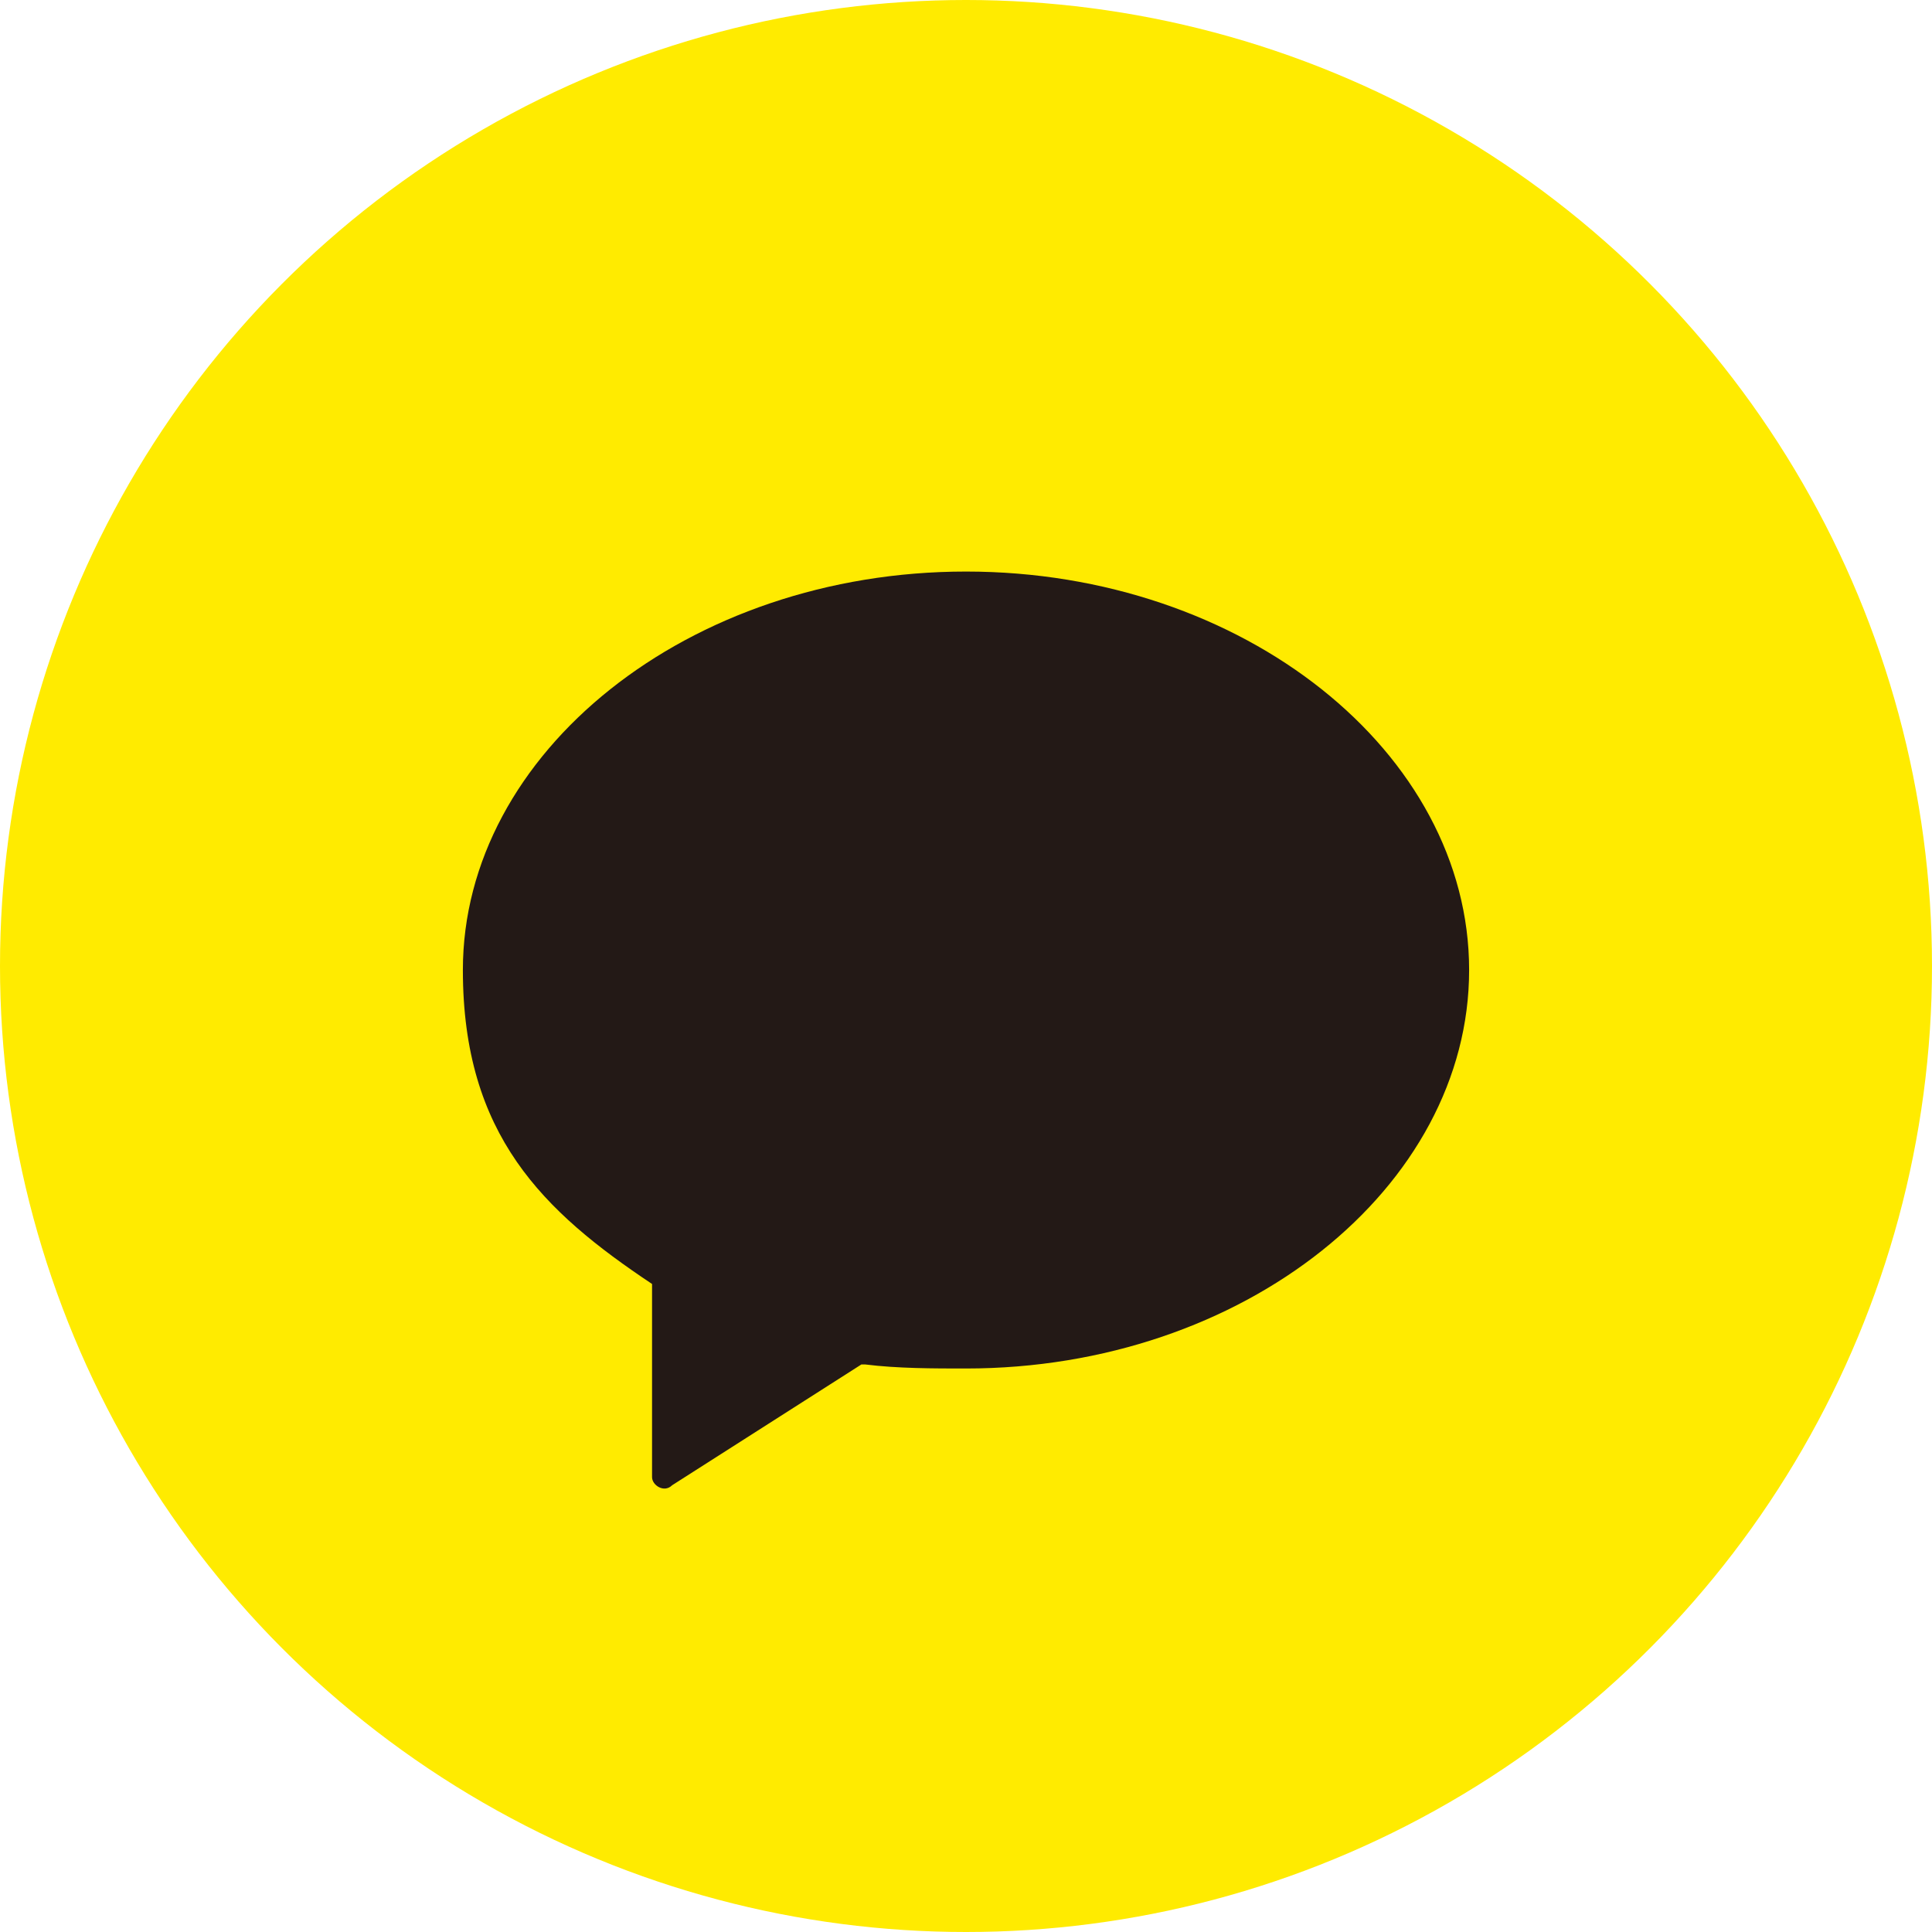 <?xml version="1.0" encoding="utf-8"?>
<!-- Generator: Adobe Illustrator 25.4.1, SVG Export Plug-In . SVG Version: 6.00 Build 0)  -->
<svg version="1.1" id="Layer_1" xmlns="http://www.w3.org/2000/svg" xmlns:xlink="http://www.w3.org/1999/xlink" x="0px" y="0px"
	 viewBox="0 0 48 48" style="enable-background:new 0 0 48 48;" xml:space="preserve">
<style type="text/css">
	.st0{fill:#FFEB00;}
	.st1{fill:#231916;}
</style>
<g>
	<circle class="st0" cx="24" cy="24" r="24"/>
	<path class="st1" d="M24,14.2c-6.9,0-12.5,4.5-12.5,9.9c0,4.1,2,6,4.7,7.8l0,0v4.8c0,0.2,0.3,0.4,0.5,0.2l4.7-3l0.1,0
		C22.3,34,23.2,34,24,34c6.9,0,12.5-4.5,12.5-9.9S30.9,14.2,24,14.2"/>
</g>
</svg>
